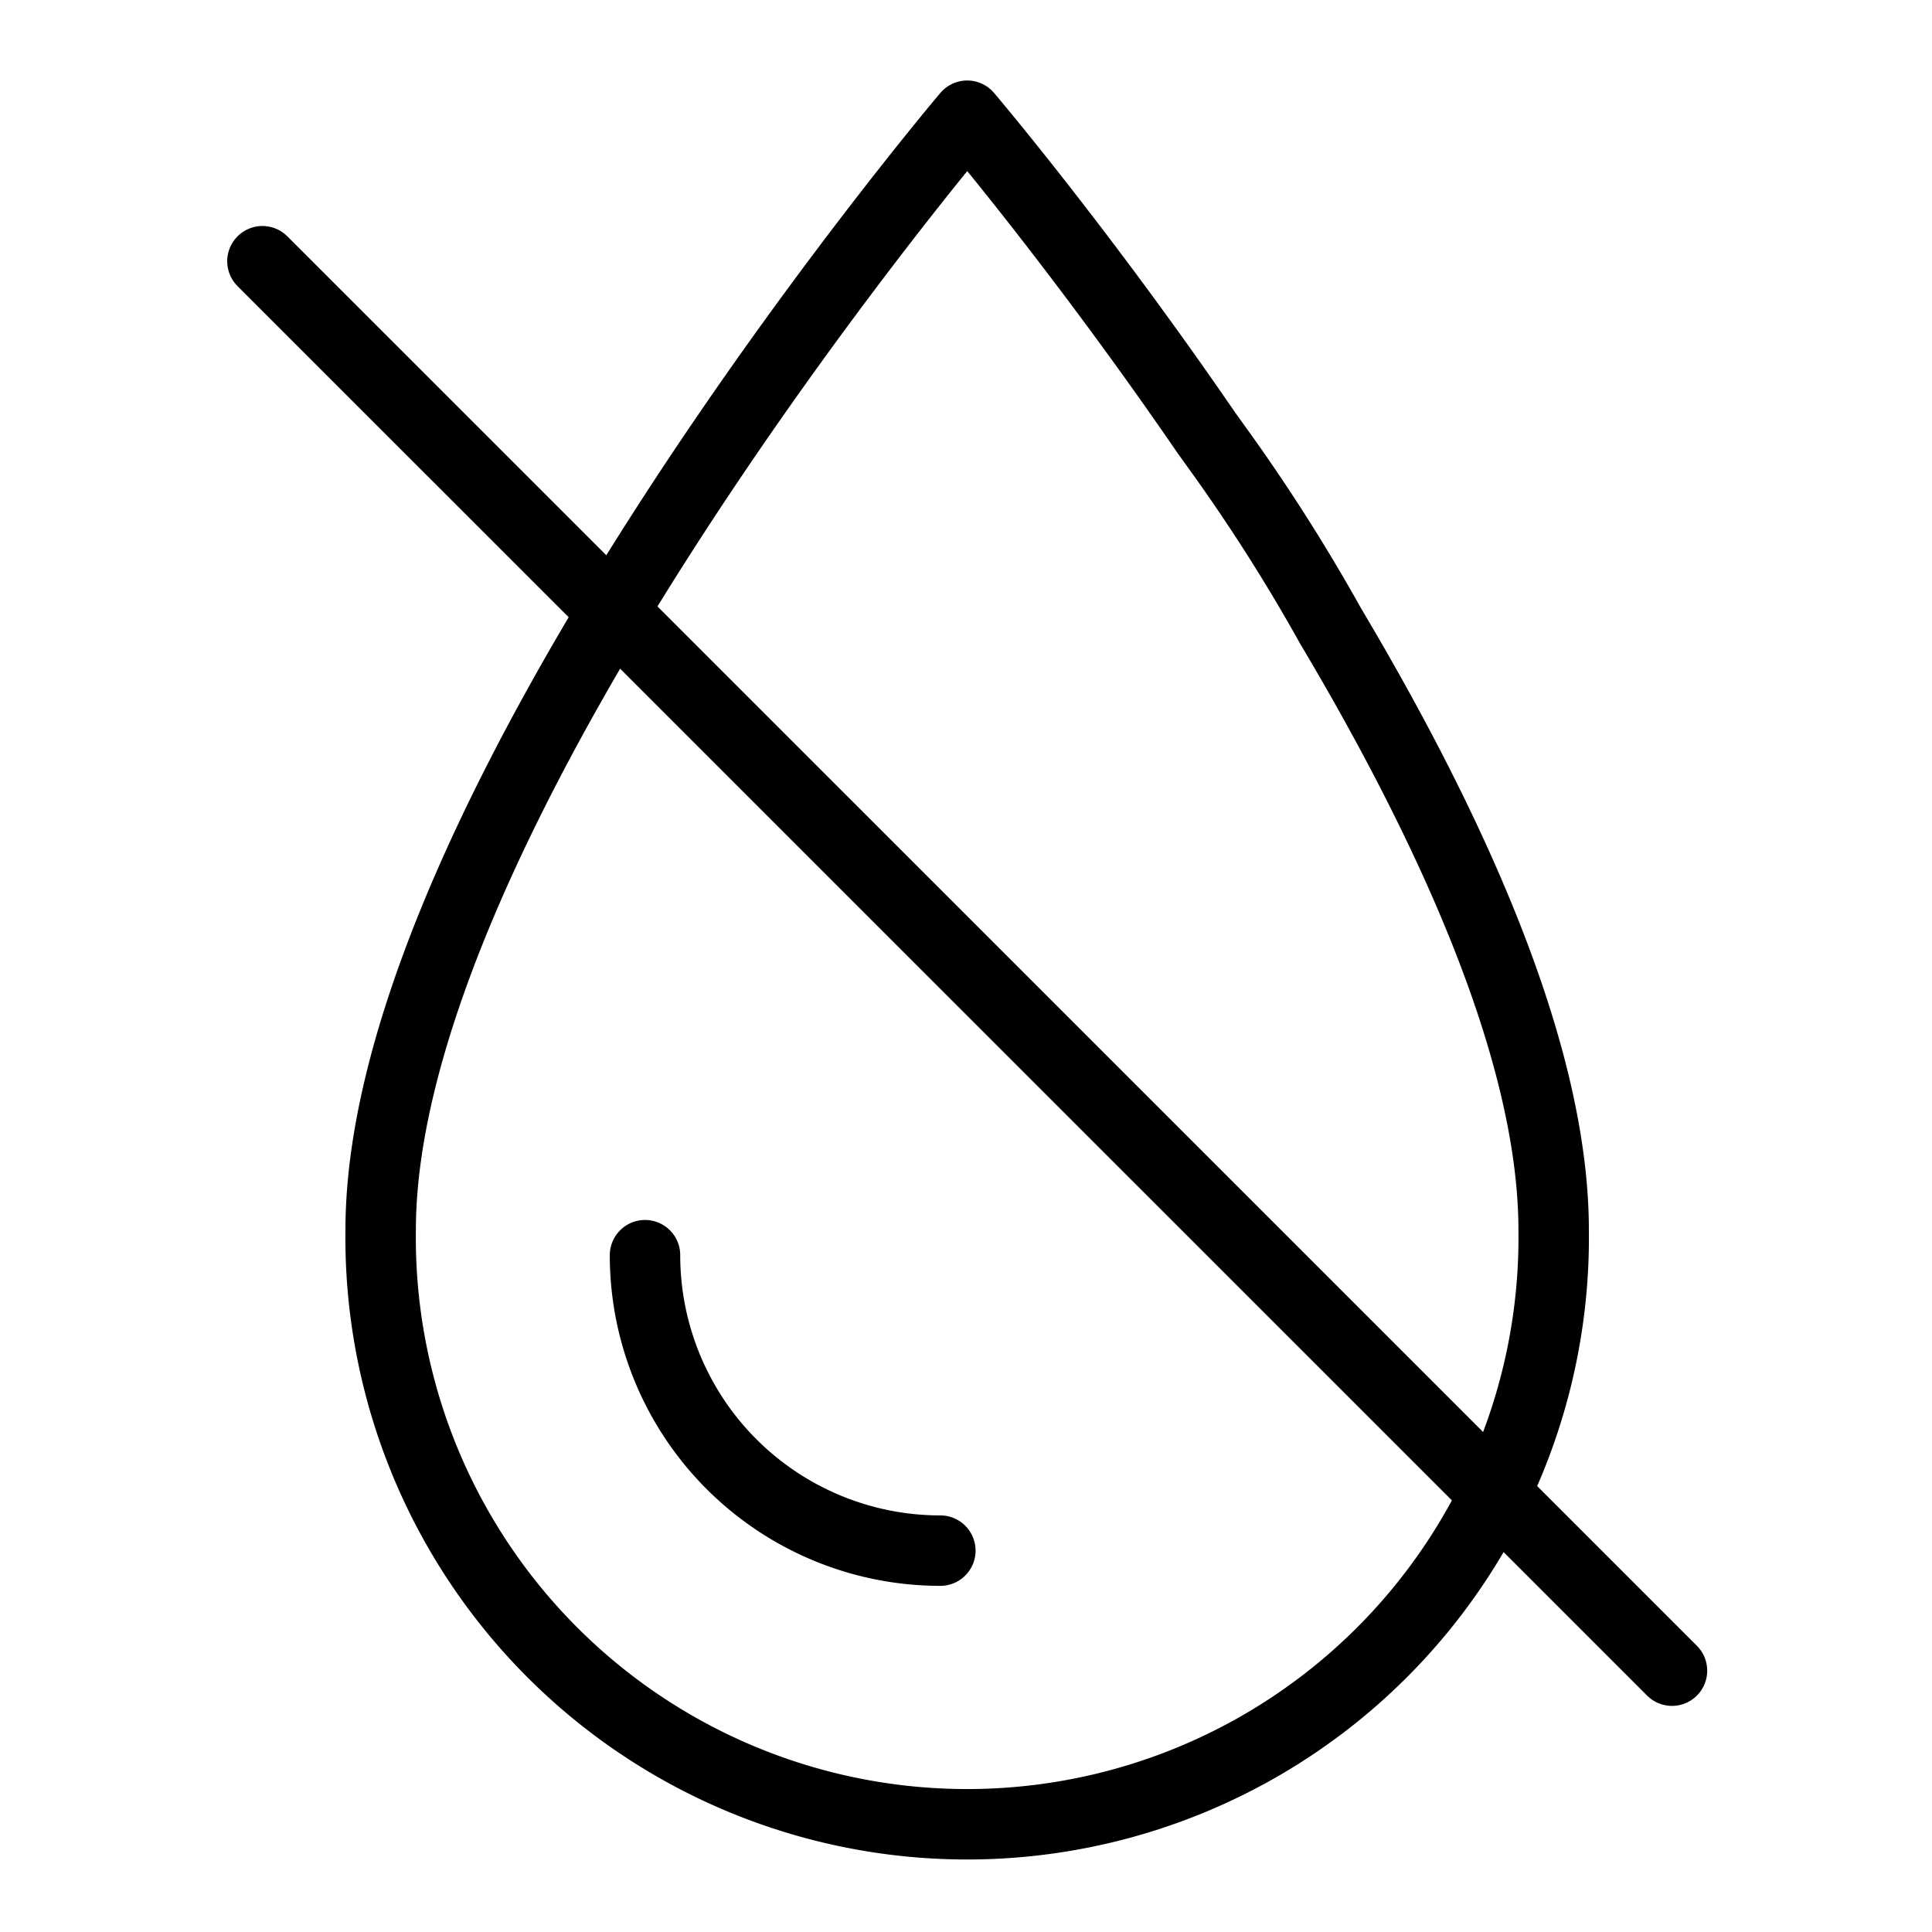<svg fill="#000" viewBox="0 0 192 192" xmlns="http://www.w3.org/2000/svg" data-name="Layer 1" id="Layer_1"><path fill="#000" style="fill:none;stroke:#000;stroke-linecap:round;stroke-linejoin:round;stroke-width:7.00px" d="M132.25,62.24c11.9,20,22.15,42.29,22.15,60a58.29,58.29,0,1,1-116.57,0C37.83,80.28,96.12,11.5,96.12,11.5S107.3,24.65,119.88,43l.89,1.24a180,180,0,0,1,11.48,18Z"></path><path fill="#000" style="fill:none;stroke:#000;stroke-linecap:round;stroke-linejoin:round;stroke-width:7.00px" d="M93.45,154.1A29.35,29.35,0,0,1,64.1,124.74"></path><line fill="#000" style="fill:none;stroke:#000;stroke-linecap:round;stroke-linejoin:round;stroke-width:7.00px" y2="25.96" x2="26.08" y1="166.03" x1="166.16"></line></svg>